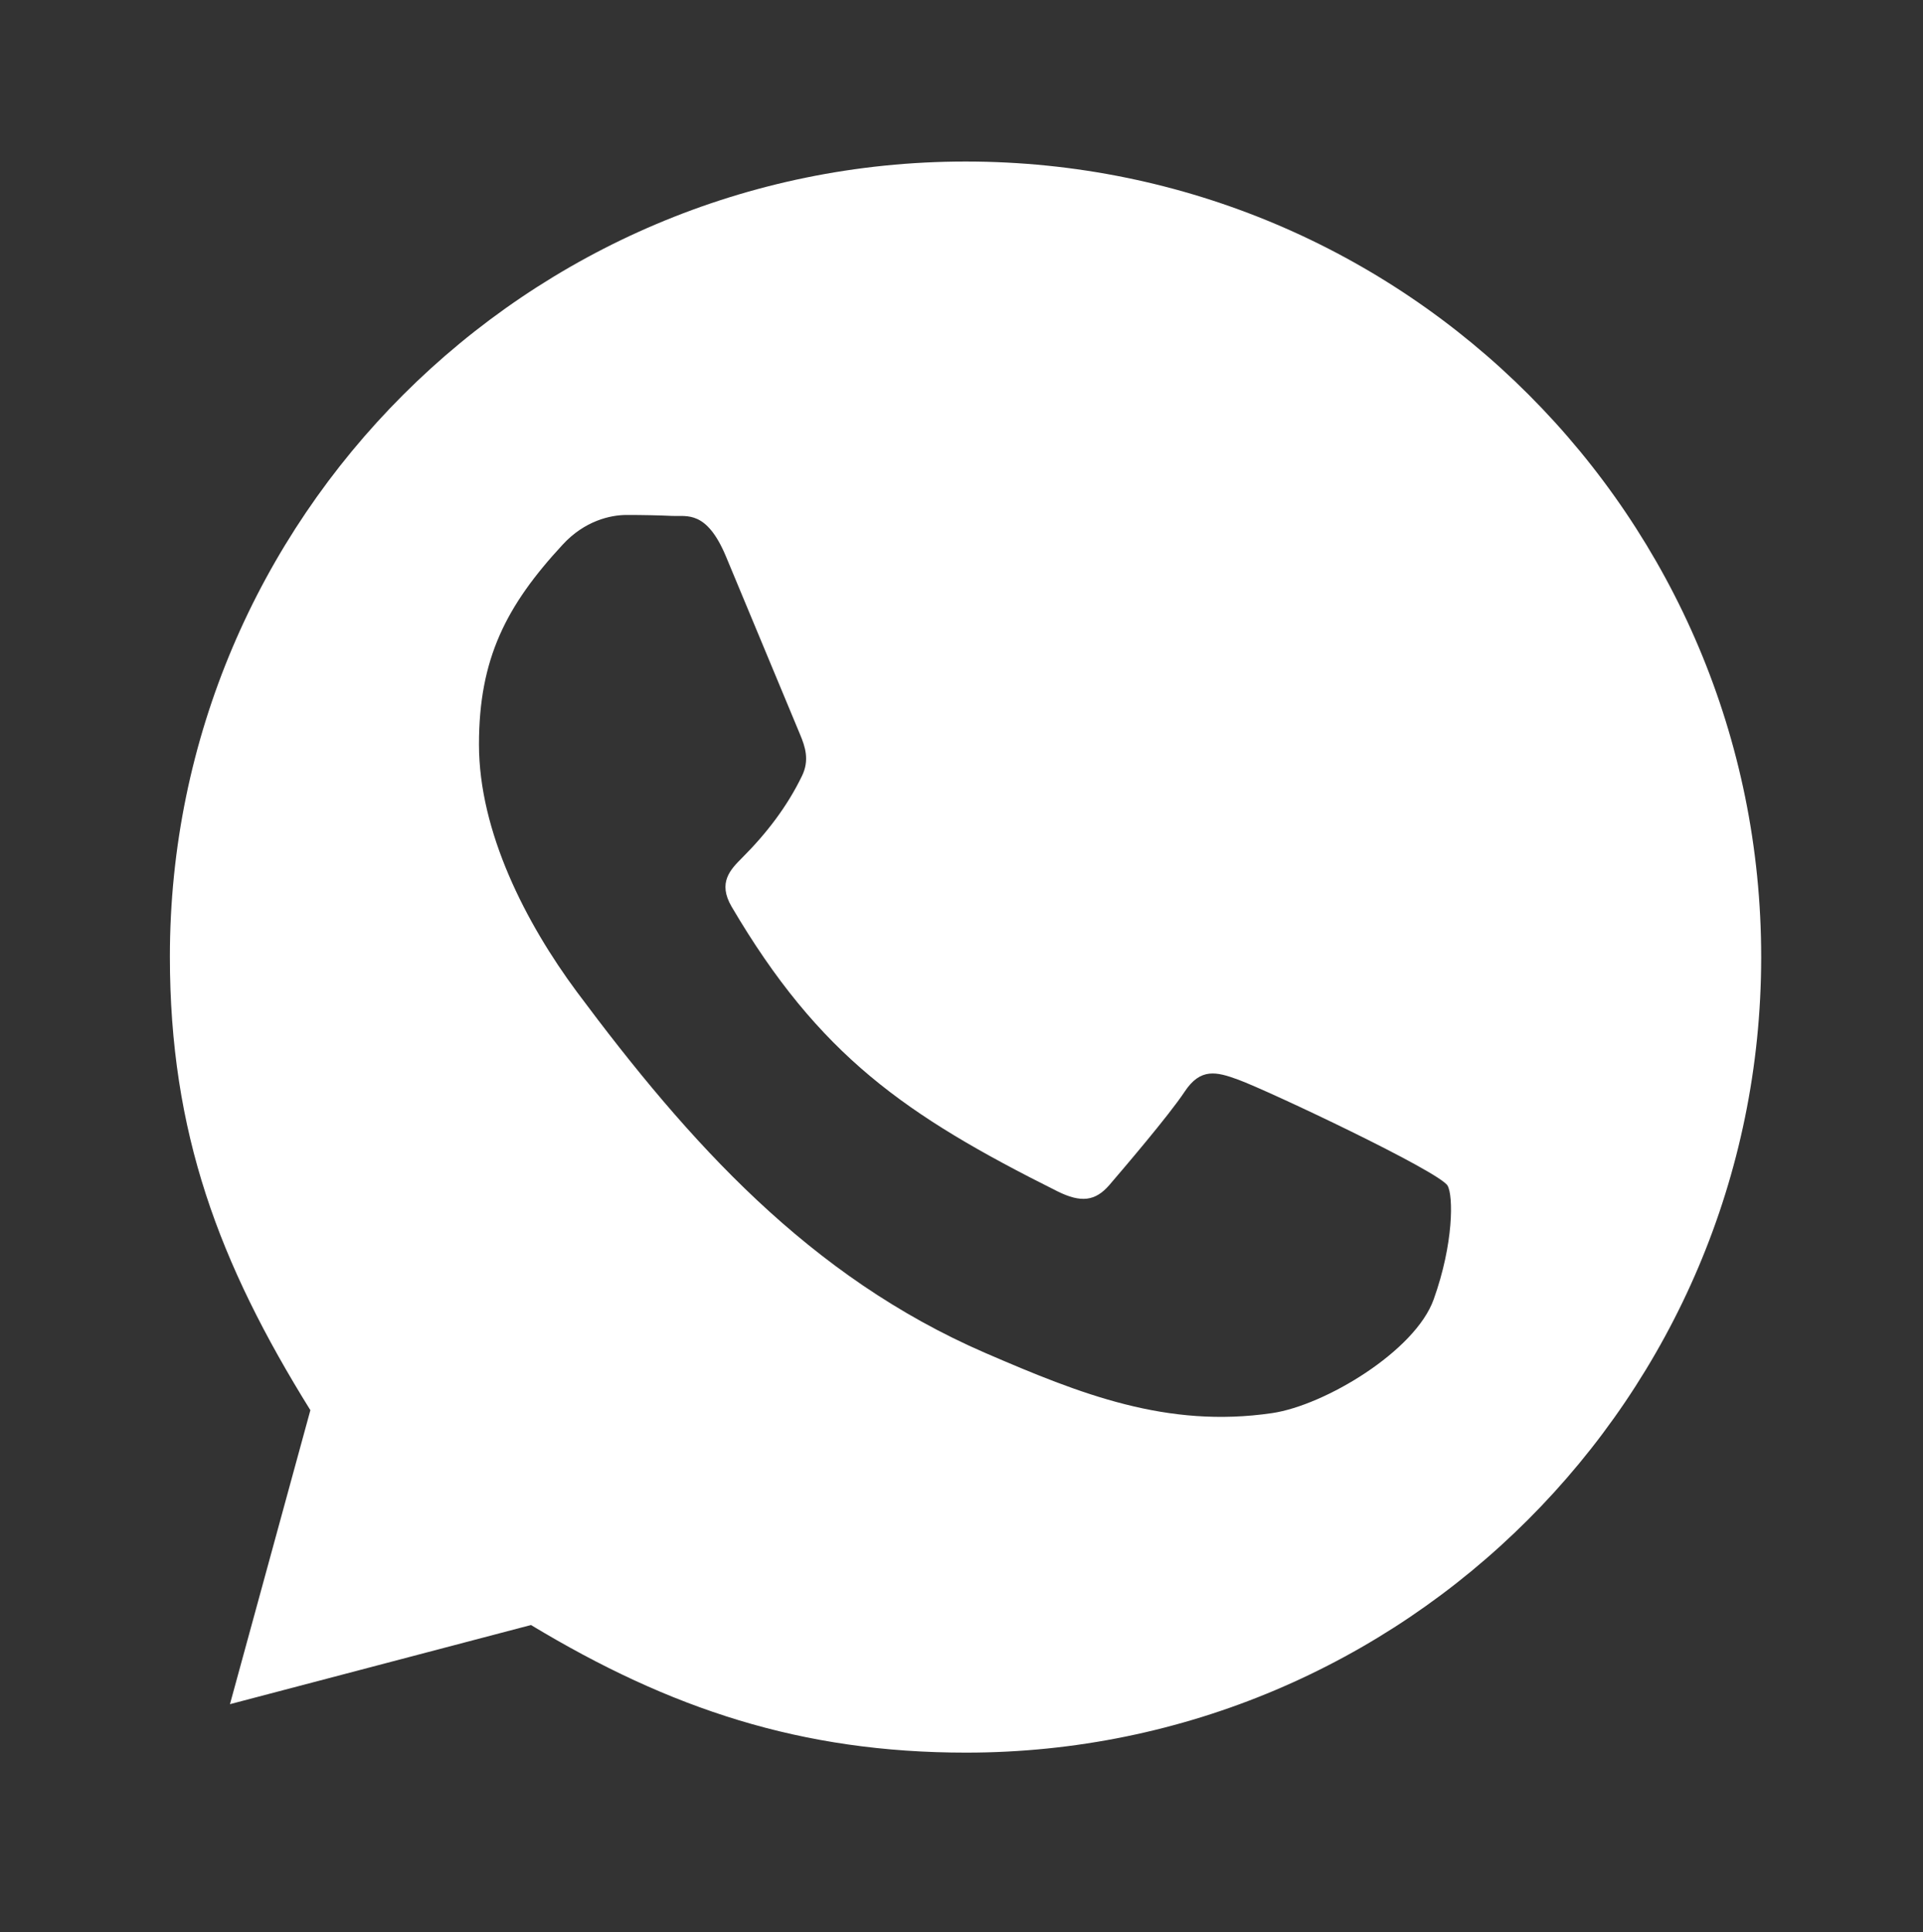 <?xml version="1.0" encoding="UTF-8"?> <!-- Generator: Adobe Illustrator 25.2.0, SVG Export Plug-In . SVG Version: 6.00 Build 0) --> <svg xmlns="http://www.w3.org/2000/svg" xmlns:xlink="http://www.w3.org/1999/xlink" id="Слой_1" x="0px" y="0px" viewBox="0 0 595.4 598.1" style="enable-background:new 0 0 595.4 598.1;" xml:space="preserve"><rect x="0" y="0" width="595.4" height="598.1" fill="#333333" stroke="none"/> <style type="text/css"> .st0{fill-rule:evenodd;clip-rule:evenodd;fill:#FFFFFF;} </style> <path class="st0" d="M299,50C163.1,50,52.6,160.5,52.6,296.1c0,54.5,15.2,94.9,43.5,140.4l-24.9,91l93.2-24.5 c43.1,26,83.8,39.5,134.7,39.5c135.7,0,246.1-110.1,246.2-246.1C545.4,160.2,435.2,50,299,50z M443.9,402.2 c-5.7,16-33.7,32.8-50,35.2c-32.6,4.8-59.4-5.9-88.8-18.6c-54.5-23.6-91.8-65.2-126.5-111.8c-15.8-21.3-30.3-49.5-30.3-76.6 c0-26.5,8.4-42.9,25.9-61.8c6.8-7.4,14.8-9.2,19.8-9.2s9.9,0.1,14.2,0.3c4.5,0.2,10.6-1.8,16.6,12.6l22.9,55c1.6,3.8,3,8,0.6,12.9 c-4.6,9.5-11,17.8-18.5,25.3c-3.7,3.7-7.6,7.7-3.3,15.1c27.1,46.1,53.8,64.6,100.8,88.1c7.4,3.7,11.8,3.1,16.1-1.8 c4.2-4.9,18.5-21.6,23.4-29s9.8-6.2,16.6-3.7c9.5,3.5,62.2,28.4,64.8,32.8C450,370.1,450.1,384.9,443.9,402.2z"></path> </svg> 